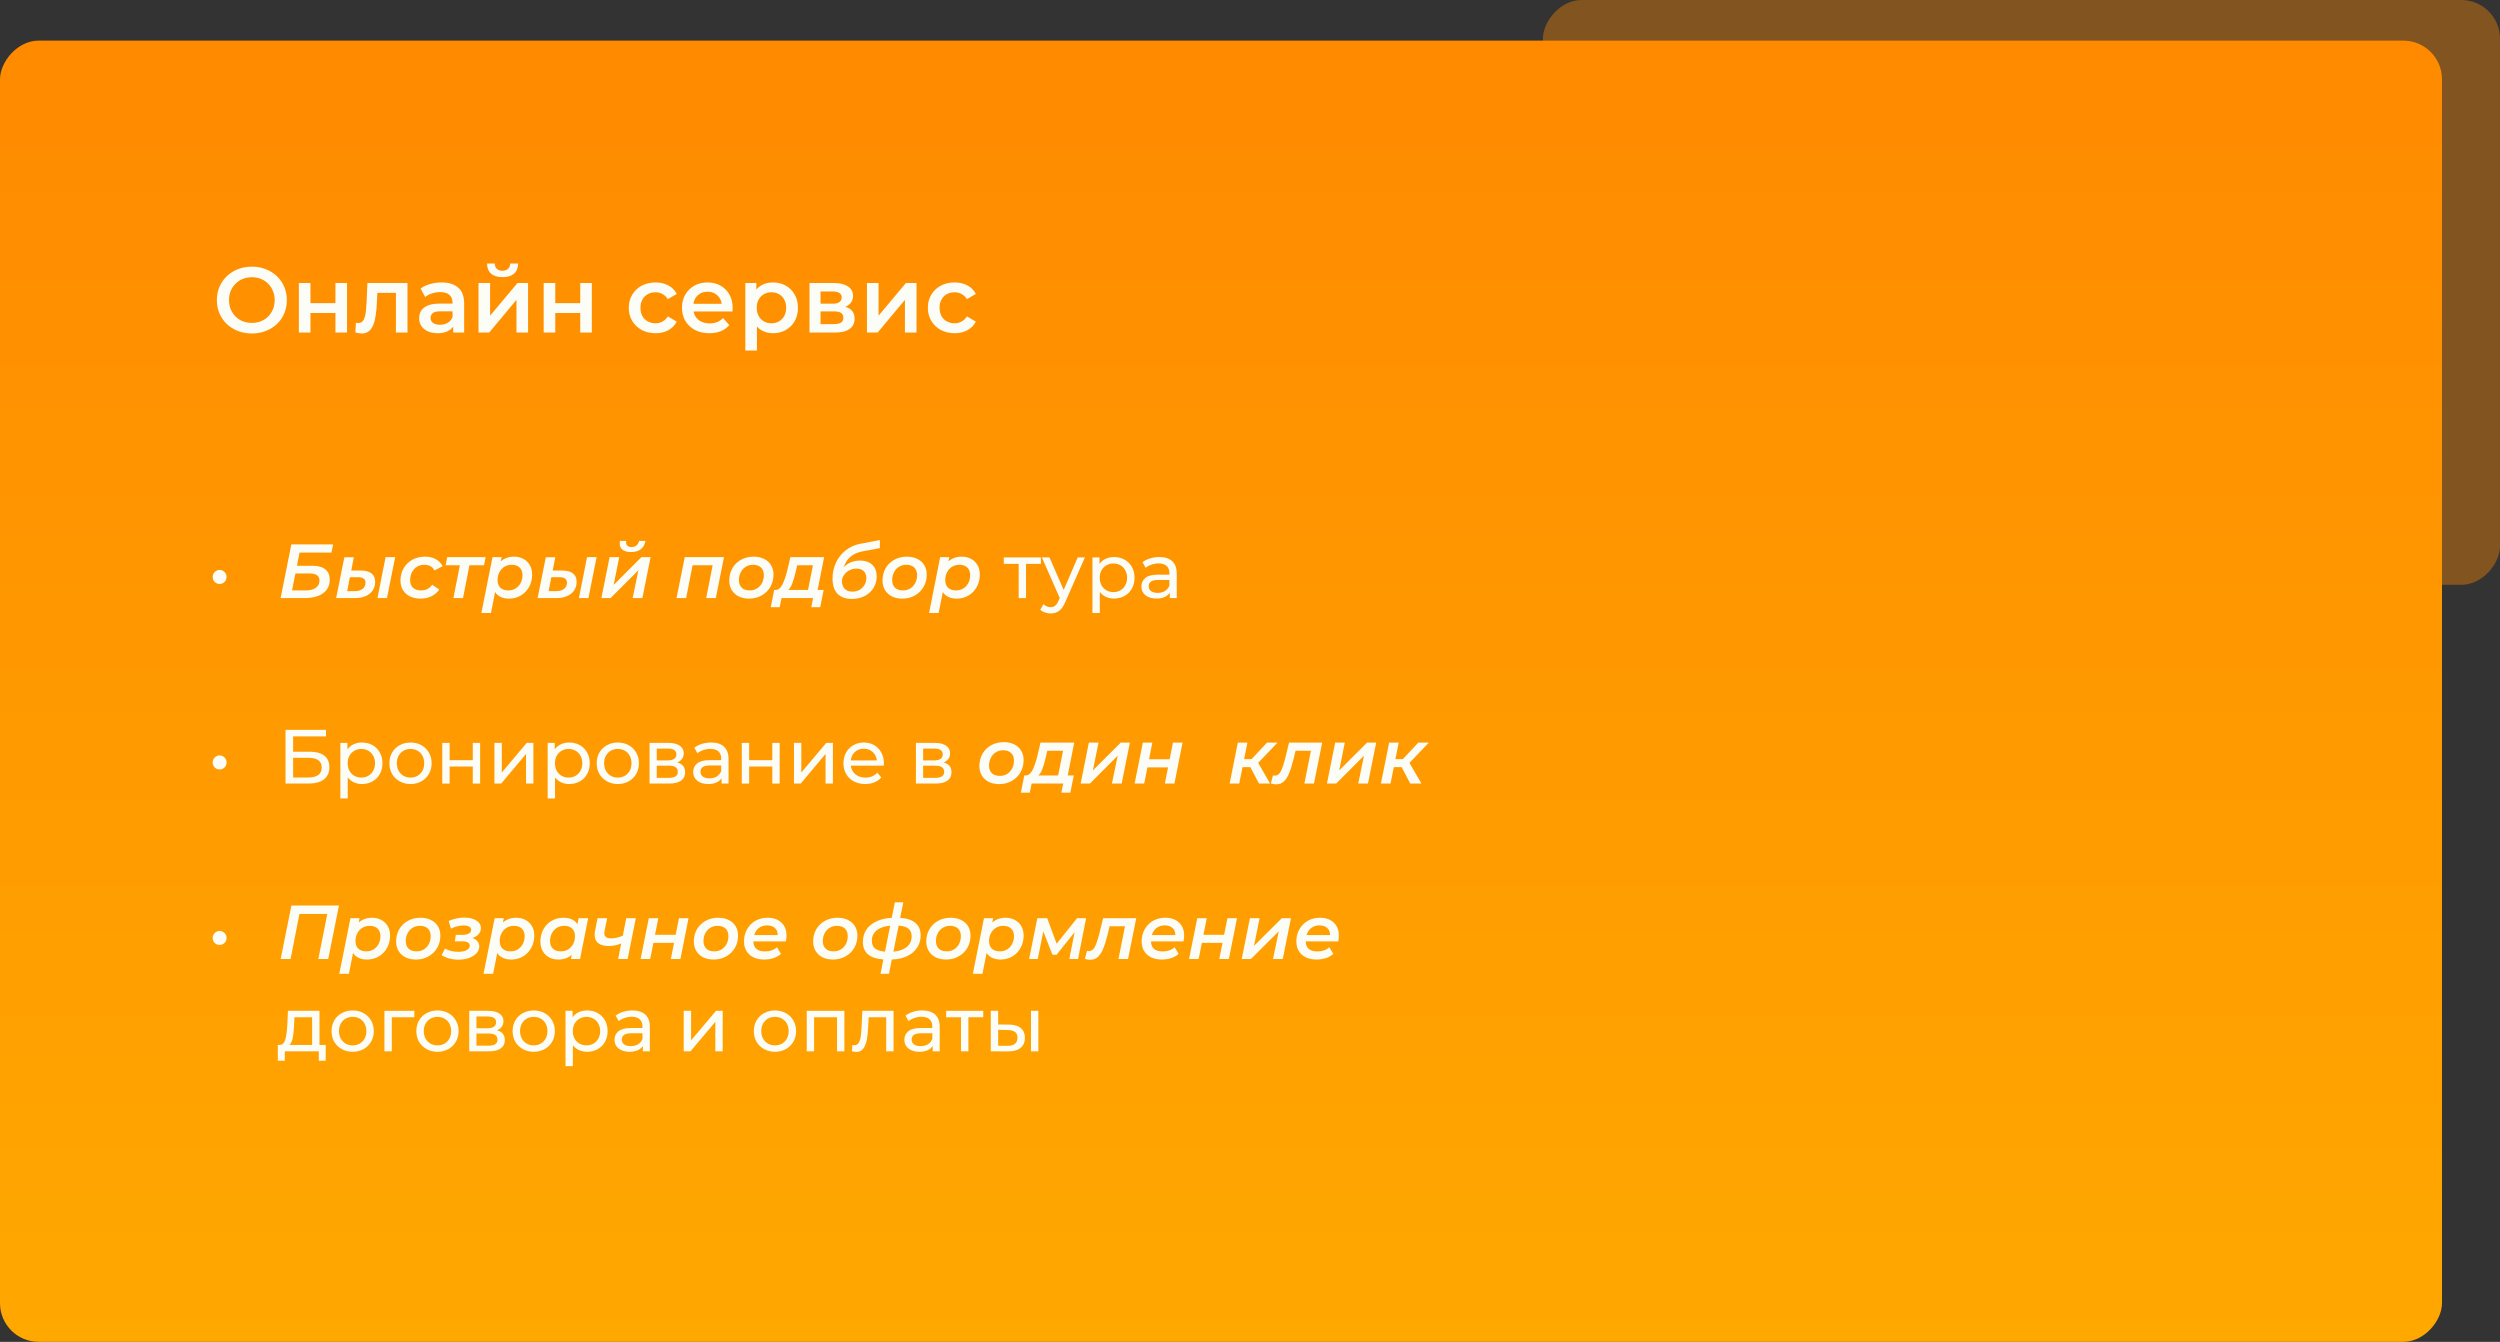 <?xml version="1.0" encoding="UTF-8"?> <svg xmlns="http://www.w3.org/2000/svg" width="1293" height="694" viewBox="0 0 1293 694" fill="none"><rect x="0" y="0" width="1293" height="694" fill="#333333" stroke="none"/> <rect width="495" height="302.47" rx="20" transform="matrix(-1 0 0 1 1293 0)" fill="#FF8A00" fill-opacity="0.38"></rect> <rect width="1263" height="672.995" rx="20" transform="matrix(-1 0 0 1 1263 21.005)" fill="url(#paint0_linear_299_55)"></rect> <path d="M130.304 172.48C127.68 172.48 125.264 172.048 123.056 171.184C120.848 170.32 118.928 169.12 117.296 167.584C115.664 166.016 114.4 164.192 113.504 162.112C112.608 160 112.16 157.696 112.16 155.2C112.16 152.704 112.608 150.416 113.504 148.336C114.4 146.224 115.664 144.4 117.296 142.864C118.928 141.296 120.848 140.08 123.056 139.216C125.264 138.352 127.664 137.92 130.256 137.92C132.88 137.92 135.28 138.352 137.456 139.216C139.664 140.08 141.584 141.296 143.216 142.864C144.848 144.4 146.112 146.224 147.008 148.336C147.904 150.416 148.352 152.704 148.352 155.2C148.352 157.696 147.904 160 147.008 162.112C146.112 164.224 144.848 166.048 143.216 167.584C141.584 169.12 139.664 170.32 137.456 171.184C135.28 172.048 132.896 172.48 130.304 172.48ZM130.256 167.008C131.952 167.008 133.52 166.72 134.96 166.144C136.4 165.568 137.648 164.752 138.704 163.696C139.76 162.608 140.576 161.36 141.152 159.952C141.76 158.512 142.064 156.928 142.064 155.2C142.064 153.472 141.76 151.904 141.152 150.496C140.576 149.056 139.76 147.808 138.704 146.752C137.648 145.664 136.4 144.832 134.96 144.256C133.52 143.68 131.952 143.392 130.256 143.392C128.56 143.392 126.992 143.68 125.552 144.256C124.144 144.832 122.896 145.664 121.808 146.752C120.752 147.808 119.92 149.056 119.312 150.496C118.736 151.904 118.448 153.472 118.448 155.2C118.448 156.896 118.736 158.464 119.312 159.904C119.92 161.344 120.752 162.608 121.808 163.696C122.864 164.752 124.112 165.568 125.552 166.144C126.992 166.72 128.56 167.008 130.256 167.008ZM154.579 172V146.368H160.579V156.784H173.491V146.368H179.491V172H173.491V161.872H160.579V172H154.579ZM183.788 171.952L184.076 166.912C184.3 166.944 184.508 166.976 184.7 167.008C184.892 167.04 185.068 167.056 185.228 167.056C186.22 167.056 186.988 166.752 187.532 166.144C188.076 165.536 188.476 164.72 188.732 163.696C189.02 162.64 189.212 161.472 189.308 160.192C189.436 158.88 189.532 157.568 189.596 156.256L190.028 146.368H210.764V172H204.764V149.824L206.156 151.456H193.964L195.26 149.776L194.924 156.544C194.828 158.816 194.636 160.928 194.348 162.88C194.092 164.8 193.676 166.48 193.1 167.92C192.556 169.36 191.788 170.48 190.796 171.28C189.836 172.08 188.604 172.48 187.1 172.48C186.62 172.48 186.092 172.432 185.516 172.336C184.972 172.24 184.396 172.112 183.788 171.952ZM234.397 172V166.816L234.061 165.712V156.64C234.061 154.88 233.533 153.52 232.477 152.56C231.421 151.568 229.821 151.072 227.677 151.072C226.237 151.072 224.813 151.296 223.405 151.744C222.029 152.192 220.861 152.816 219.901 153.616L217.549 149.248C218.925 148.192 220.557 147.408 222.445 146.896C224.365 146.352 226.349 146.08 228.397 146.08C232.109 146.08 234.973 146.976 236.989 148.768C239.037 150.528 240.061 153.264 240.061 156.976V172H234.397ZM226.333 172.336C224.413 172.336 222.733 172.016 221.293 171.376C219.853 170.704 218.733 169.792 217.933 168.64C217.165 167.456 216.781 166.128 216.781 164.656C216.781 163.216 217.117 161.92 217.789 160.768C218.493 159.616 219.629 158.704 221.197 158.032C222.765 157.36 224.845 157.024 227.437 157.024H234.877V161.008H227.869C225.821 161.008 224.445 161.344 223.741 162.016C223.037 162.656 222.685 163.456 222.685 164.416C222.685 165.504 223.117 166.368 223.981 167.008C224.845 167.648 226.045 167.968 227.581 167.968C229.053 167.968 230.365 167.632 231.517 166.96C232.701 166.288 233.549 165.296 234.061 163.984L235.069 167.584C234.493 169.088 233.453 170.256 231.949 171.088C230.477 171.92 228.605 172.336 226.333 172.336ZM247.485 172V146.368H253.485V163.264L267.645 146.368H273.117V172H267.117V155.104L253.005 172H247.485ZM259.917 143.344C257.357 143.344 255.389 142.752 254.013 141.568C252.637 140.352 251.933 138.592 251.901 136.288H255.885C255.917 137.44 256.269 138.352 256.941 139.024C257.645 139.696 258.621 140.032 259.869 140.032C261.085 140.032 262.045 139.696 262.749 139.024C263.485 138.352 263.869 137.44 263.901 136.288H267.981C267.949 138.592 267.229 140.352 265.821 141.568C264.445 142.752 262.477 143.344 259.917 143.344ZM281.188 172V146.368H287.188V156.784H300.1V146.368H306.1V172H300.1V161.872H287.188V172H281.188ZM339.071 172.336C336.383 172.336 333.983 171.776 331.871 170.656C329.791 169.504 328.159 167.936 326.975 165.952C325.791 163.968 325.199 161.712 325.199 159.184C325.199 156.624 325.791 154.368 326.975 152.416C328.159 150.432 329.791 148.88 331.871 147.76C333.983 146.64 336.383 146.08 339.071 146.08C341.567 146.08 343.759 146.592 345.647 147.616C347.567 148.608 349.023 150.08 350.015 152.032L345.407 154.72C344.639 153.504 343.695 152.608 342.575 152.032C341.487 151.456 340.303 151.168 339.023 151.168C337.551 151.168 336.223 151.488 335.039 152.128C333.855 152.768 332.927 153.696 332.255 154.912C331.583 156.096 331.247 157.52 331.247 159.184C331.247 160.848 331.583 162.288 332.255 163.504C332.927 164.688 333.855 165.6 335.039 166.24C336.223 166.88 337.551 167.2 339.023 167.2C340.303 167.2 341.487 166.912 342.575 166.336C343.695 165.76 344.639 164.864 345.407 163.648L350.015 166.336C349.023 168.256 347.567 169.744 345.647 170.8C343.759 171.824 341.567 172.336 339.071 172.336ZM366.875 172.336C364.027 172.336 361.531 171.776 359.387 170.656C357.275 169.504 355.627 167.936 354.443 165.952C353.291 163.968 352.715 161.712 352.715 159.184C352.715 156.624 353.275 154.368 354.395 152.416C355.547 150.432 357.115 148.88 359.099 147.76C361.115 146.64 363.403 146.08 365.963 146.08C368.459 146.08 370.683 146.624 372.635 147.712C374.587 148.8 376.123 150.336 377.243 152.32C378.363 154.304 378.923 156.64 378.923 159.328C378.923 159.584 378.907 159.872 378.875 160.192C378.875 160.512 378.859 160.816 378.827 161.104H357.467V157.12H375.659L373.307 158.368C373.339 156.896 373.035 155.6 372.395 154.48C371.755 153.36 370.875 152.48 369.755 151.84C368.667 151.2 367.403 150.88 365.963 150.88C364.491 150.88 363.195 151.2 362.075 151.84C360.987 152.48 360.123 153.376 359.483 154.528C358.875 155.648 358.571 156.976 358.571 158.512V159.472C358.571 161.008 358.923 162.368 359.627 163.552C360.331 164.736 361.323 165.648 362.603 166.288C363.883 166.928 365.355 167.248 367.019 167.248C368.459 167.248 369.755 167.024 370.907 166.576C372.059 166.128 373.083 165.424 373.979 164.464L377.195 168.16C376.043 169.504 374.587 170.544 372.827 171.28C371.099 171.984 369.115 172.336 366.875 172.336ZM399.693 172.336C397.613 172.336 395.709 171.856 393.981 170.896C392.285 169.936 390.925 168.496 389.901 166.576C388.909 164.624 388.413 162.16 388.413 159.184C388.413 156.176 388.893 153.712 389.853 151.792C390.845 149.872 392.189 148.448 393.885 147.52C395.581 146.56 397.517 146.08 399.693 146.08C402.221 146.08 404.445 146.624 406.365 147.712C408.317 148.8 409.853 150.32 410.973 152.272C412.125 154.224 412.701 156.528 412.701 159.184C412.701 161.84 412.125 164.16 410.973 166.144C409.853 168.096 408.317 169.616 406.365 170.704C404.445 171.792 402.221 172.336 399.693 172.336ZM385.485 181.312V146.368H391.197V152.416L391.005 159.232L391.485 166.048V181.312H385.485ZM399.021 167.2C400.461 167.2 401.741 166.88 402.861 166.24C404.013 165.6 404.925 164.672 405.597 163.456C406.269 162.24 406.605 160.816 406.605 159.184C406.605 157.52 406.269 156.096 405.597 154.912C404.925 153.696 404.013 152.768 402.861 152.128C401.741 151.488 400.461 151.168 399.021 151.168C397.581 151.168 396.285 151.488 395.133 152.128C393.981 152.768 393.069 153.696 392.397 154.912C391.725 156.096 391.389 157.52 391.389 159.184C391.389 160.816 391.725 162.24 392.397 163.456C393.069 164.672 393.981 165.6 395.133 166.24C396.285 166.88 397.581 167.2 399.021 167.2ZM418.673 172V146.368H431.201C434.305 146.368 436.737 146.944 438.497 148.096C440.289 149.248 441.185 150.88 441.185 152.992C441.185 155.072 440.353 156.704 438.689 157.888C437.025 159.04 434.817 159.616 432.065 159.616L432.785 158.128C435.889 158.128 438.193 158.704 439.697 159.856C441.233 160.976 442.001 162.624 442.001 164.8C442.001 167.072 441.153 168.848 439.457 170.128C437.761 171.376 435.185 172 431.729 172H418.673ZM424.385 167.632H431.249C432.881 167.632 434.113 167.376 434.945 166.864C435.777 166.32 436.193 165.504 436.193 164.416C436.193 163.264 435.809 162.416 435.041 161.872C434.273 161.328 433.073 161.056 431.441 161.056H424.385V167.632ZM424.385 157.072H430.673C432.209 157.072 433.361 156.8 434.129 156.256C434.929 155.68 435.329 154.88 435.329 153.856C435.329 152.8 434.929 152.016 434.129 151.504C433.361 150.992 432.209 150.736 430.673 150.736H424.385V157.072ZM448.391 172V146.368H454.391V163.264L468.551 146.368H474.023V172H468.023V155.104L453.911 172H448.391ZM493.759 172.336C491.071 172.336 488.671 171.776 486.559 170.656C484.479 169.504 482.847 167.936 481.663 165.952C480.479 163.968 479.887 161.712 479.887 159.184C479.887 156.624 480.479 154.368 481.663 152.416C482.847 150.432 484.479 148.88 486.559 147.76C488.671 146.64 491.071 146.08 493.759 146.08C496.255 146.08 498.447 146.592 500.335 147.616C502.255 148.608 503.711 150.08 504.703 152.032L500.095 154.72C499.327 153.504 498.383 152.608 497.263 152.032C496.175 151.456 494.991 151.168 493.711 151.168C492.239 151.168 490.911 151.488 489.727 152.128C488.543 152.768 487.615 153.696 486.943 154.912C486.271 156.096 485.935 157.52 485.935 159.184C485.935 160.848 486.271 162.288 486.943 163.504C487.615 164.688 488.543 165.6 489.727 166.24C490.911 166.88 492.239 167.2 493.711 167.2C494.991 167.2 496.175 166.912 497.263 166.336C498.383 165.76 499.327 164.864 500.095 163.648L504.703 166.336C503.711 168.256 502.255 169.744 500.335 170.8C498.447 171.824 496.255 172.336 493.759 172.336Z" fill="#FCFDF7"></path> <path d="M113.608 302.03C112.604 302.03 111.745 301.686 111.031 300.997C110.344 300.309 110 299.436 110 298.378C110 297.372 110.357 296.525 111.071 295.837C111.784 295.123 112.63 294.765 113.608 294.765C114.586 294.765 115.419 295.123 116.106 295.837C116.82 296.525 117.176 297.372 117.176 298.378C117.176 299.436 116.82 300.309 116.106 300.997C115.419 301.686 114.586 302.03 113.608 302.03Z" fill="#FCFDF7"></path> <path d="M150.688 281.547H172.297L171.424 285.795H154.931L153.583 292.622H161.79C164.645 292.622 166.812 293.244 168.292 294.488C169.799 295.705 170.552 297.491 170.552 299.846C170.552 301.805 170.037 303.498 169.006 304.927C167.975 306.356 166.482 307.454 164.526 308.222C162.596 308.963 160.296 309.333 157.627 309.333H145.138L150.688 281.547ZM158.182 305.364C160.376 305.364 162.094 304.914 163.336 304.014C164.605 303.115 165.239 301.858 165.239 300.243C165.239 299 164.803 298.087 163.931 297.504C163.085 296.896 161.75 296.591 159.926 296.591H152.79L151.045 305.364H158.182Z" fill="#FCFDF7"></path> <path d="M199.427 288.137H204.384L200.141 309.333H195.225L199.427 288.137ZM186.661 295.083C189.092 295.083 190.929 295.586 192.172 296.591C193.414 297.571 194.035 299.039 194.035 300.997C194.035 302.665 193.599 304.133 192.727 305.404C191.881 306.647 190.678 307.613 189.119 308.301C187.559 308.989 185.749 309.333 183.687 309.333H173.854L178.097 288.216H183.013L181.665 295.083H186.661ZM183.687 305.721C185.299 305.721 186.595 305.324 187.573 304.53C188.551 303.736 189.04 302.691 189.04 301.394C189.04 299.489 187.758 298.536 185.194 298.536H180.951L179.564 305.721H183.687Z" fill="#FCFDF7"></path> <path d="M217.508 309.611C215.42 309.611 213.583 309.227 211.997 308.46C210.438 307.666 209.235 306.568 208.389 305.165C207.543 303.763 207.121 302.135 207.121 300.283C207.121 297.928 207.662 295.811 208.746 293.932C209.83 292.053 211.323 290.584 213.226 289.526C215.156 288.441 217.35 287.898 219.808 287.898C221.949 287.898 223.786 288.322 225.319 289.169C226.879 289.989 228.081 291.219 228.927 292.86L224.685 295.043C223.707 293.085 221.949 292.106 219.412 292.106C218.011 292.106 216.755 292.45 215.645 293.138C214.561 293.8 213.702 294.739 213.068 295.956C212.433 297.147 212.116 298.51 212.116 300.045C212.116 301.712 212.605 303.022 213.583 303.975C214.561 304.901 215.949 305.364 217.746 305.364C218.962 305.364 220.059 305.126 221.037 304.649C222.015 304.147 222.848 303.406 223.535 302.426L227.183 304.888C226.205 306.369 224.857 307.534 223.139 308.381C221.42 309.201 219.544 309.611 217.508 309.611Z" fill="#FCFDF7"></path> <path d="M250.333 292.344H242.8L239.469 309.333H234.513L237.844 292.344H230.469L231.302 288.137H251.166L250.333 292.344Z" fill="#FCFDF7"></path> <path d="M265.902 287.898C267.646 287.898 269.219 288.269 270.62 289.01C272.047 289.751 273.171 290.822 273.99 292.225C274.81 293.628 275.219 295.281 275.219 297.187C275.219 299.542 274.691 301.672 273.633 303.578C272.602 305.456 271.175 306.938 269.351 308.023C267.554 309.082 265.545 309.611 263.325 309.611C261.659 309.611 260.206 309.32 258.963 308.738C257.721 308.156 256.756 307.309 256.069 306.197L253.928 317.034H248.972L254.721 288.137H259.439L259.003 290.359C260.853 288.719 263.153 287.898 265.902 287.898ZM262.928 305.364C264.329 305.364 265.571 305.033 266.655 304.372C267.765 303.683 268.638 302.744 269.272 301.553C269.906 300.336 270.224 298.96 270.224 297.425C270.224 295.758 269.735 294.461 268.757 293.535C267.779 292.582 266.404 292.106 264.633 292.106C263.232 292.106 261.977 292.45 260.867 293.138C259.783 293.8 258.924 294.739 258.289 295.956C257.655 297.147 257.338 298.51 257.338 300.045C257.338 301.712 257.827 303.022 258.805 303.975C259.783 304.901 261.157 305.364 262.928 305.364Z" fill="#FCFDF7"></path> <path d="M303.621 288.137H308.577L304.335 309.333H299.418L303.621 288.137ZM290.854 295.083C293.286 295.083 295.123 295.586 296.365 296.591C297.608 297.571 298.229 299.039 298.229 300.997C298.229 302.665 297.793 304.133 296.92 305.404C296.074 306.647 294.872 307.613 293.312 308.301C291.753 308.989 289.942 309.333 287.88 309.333H278.048L282.29 288.216H287.206L285.858 295.083H290.854ZM287.88 305.721C289.493 305.721 290.788 305.324 291.766 304.53C292.744 303.736 293.233 302.691 293.233 301.394C293.233 299.489 291.951 298.536 289.387 298.536H285.145L283.757 305.721H287.88Z" fill="#FCFDF7"></path> <path d="M315.279 288.137H320.275L317.38 302.506L331.773 288.137H336.491L332.248 309.333H327.213L330.187 294.924L315.794 309.333H311.036L315.279 288.137ZM326.38 285.517C324.477 285.517 323.023 285.133 322.019 284.366C321.015 283.598 320.512 282.513 320.512 281.111C320.512 280.687 320.552 280.237 320.631 279.761H323.883C323.83 280.131 323.803 280.37 323.803 280.475C323.803 281.269 324.054 281.878 324.557 282.301C325.059 282.725 325.759 282.937 326.658 282.937C327.662 282.937 328.495 282.672 329.156 282.143C329.843 281.587 330.306 280.793 330.543 279.761H333.834C333.491 281.666 332.684 283.109 331.416 284.088C330.147 285.04 328.469 285.517 326.38 285.517Z" fill="#FCFDF7"></path> <path d="M374.453 288.137L370.211 309.333H365.254L368.585 292.344H358.197L354.867 309.333H349.911L354.153 288.137H374.453Z" fill="#FCFDF7"></path> <path d="M387.444 309.611C385.383 309.611 383.572 309.227 382.012 308.46C380.479 307.666 379.29 306.568 378.444 305.165C377.598 303.763 377.175 302.135 377.175 300.283C377.175 297.928 377.704 295.811 378.761 293.932C379.845 292.053 381.338 290.584 383.242 289.526C385.171 288.441 387.339 287.898 389.744 287.898C391.806 287.898 393.616 288.282 395.176 289.049C396.735 289.817 397.938 290.902 398.784 292.304C399.63 293.707 400.053 295.334 400.053 297.187C400.053 299.542 399.511 301.659 398.427 303.538C397.343 305.417 395.837 306.899 393.907 307.984C392.004 309.069 389.85 309.611 387.444 309.611ZM387.762 305.364C389.162 305.364 390.405 305.033 391.488 304.372C392.599 303.683 393.471 302.744 394.105 301.553C394.74 300.336 395.057 298.96 395.057 297.425C395.057 295.758 394.568 294.461 393.59 293.535C392.612 292.582 391.237 292.106 389.466 292.106C388.065 292.106 386.81 292.45 385.7 293.138C384.616 293.8 383.757 294.739 383.123 295.956C382.488 297.147 382.171 298.51 382.171 300.045C382.171 301.712 382.66 303.022 383.638 303.975C384.616 304.901 385.991 305.364 387.762 305.364Z" fill="#FCFDF7"></path> <path d="M422.869 305.126H426.001L424.217 314.057H419.578L420.529 309.333H404.194L403.243 314.057H398.643L400.388 305.126H401.221C402.569 305.073 403.705 304.16 404.63 302.387C405.556 300.587 406.388 298.192 407.128 295.202L408.793 288.137H426.239L422.869 305.126ZM411.49 295.917C410.882 298.404 410.3 300.376 409.745 301.831C409.216 303.287 408.516 304.385 407.644 305.126H417.913L420.45 292.344H412.322L411.49 295.917Z" fill="#FCFDF7"></path> <path d="M445.931 285.199C441.067 286.152 437.882 288.851 436.376 293.297C438.702 291.047 441.503 289.923 444.781 289.923C447.477 289.923 449.592 290.65 451.125 292.106C452.658 293.561 453.424 295.573 453.424 298.139C453.424 300.362 452.869 302.36 451.759 304.133C450.675 305.88 449.156 307.256 447.2 308.262C445.244 309.267 443.036 309.77 440.578 309.77C437.38 309.77 434.909 308.883 433.164 307.11C431.446 305.311 430.587 302.678 430.587 299.211C430.587 296.3 431.168 293.575 432.331 291.034C433.521 288.494 435.186 286.377 437.327 284.683C439.495 282.963 441.992 281.825 444.821 281.269L455.09 279.285L455.05 283.492L445.931 285.199ZM442.918 294.091C441.622 294.091 440.393 294.395 439.23 295.004C438.094 295.612 437.182 296.419 436.494 297.425C435.807 298.404 435.464 299.436 435.464 300.521C435.464 302.241 435.939 303.591 436.891 304.57C437.843 305.523 439.138 305.999 440.776 305.999C442.151 305.999 443.393 305.695 444.503 305.086C445.614 304.451 446.486 303.604 447.12 302.546C447.755 301.461 448.072 300.27 448.072 298.973C448.072 297.412 447.609 296.208 446.684 295.361C445.785 294.514 444.53 294.091 442.918 294.091Z" fill="#FCFDF7"></path> <path d="M466.703 309.611C464.641 309.611 462.83 309.227 461.271 308.46C459.738 307.666 458.548 306.568 457.702 305.165C456.857 303.763 456.434 302.135 456.434 300.283C456.434 297.928 456.962 295.811 458.02 293.932C459.103 292.053 460.597 290.584 462.5 289.526C464.429 288.441 466.597 287.898 469.002 287.898C471.064 287.898 472.875 288.282 474.434 289.049C475.994 289.817 477.196 290.902 478.042 292.304C478.888 293.707 479.311 295.334 479.311 297.187C479.311 299.542 478.769 301.659 477.685 303.538C476.601 305.417 475.095 306.899 473.165 307.984C471.262 309.069 469.108 309.611 466.703 309.611ZM467.02 305.364C468.421 305.364 469.663 305.033 470.747 304.372C471.857 303.683 472.729 302.744 473.364 301.553C473.998 300.336 474.315 298.96 474.315 297.425C474.315 295.758 473.826 294.461 472.848 293.535C471.87 292.582 470.496 292.106 468.725 292.106C467.324 292.106 466.068 292.45 464.958 293.138C463.874 293.8 463.015 294.739 462.381 295.956C461.747 297.147 461.429 298.51 461.429 300.045C461.429 301.712 461.918 303.022 462.896 303.975C463.874 304.901 465.249 305.364 467.02 305.364Z" fill="#FCFDF7"></path> <path d="M497.443 287.898C499.187 287.898 500.76 288.269 502.161 289.01C503.588 289.751 504.712 290.822 505.531 292.225C506.351 293.628 506.76 295.281 506.76 297.187C506.76 299.542 506.232 301.672 505.174 303.578C504.143 305.456 502.716 306.938 500.892 308.023C499.095 309.082 497.086 309.611 494.866 309.611C493.2 309.611 491.747 309.32 490.504 308.738C489.262 308.156 488.297 307.309 487.61 306.197L485.469 317.034H480.513L486.262 288.137H490.98L490.544 290.359C492.394 288.719 494.694 287.898 497.443 287.898ZM494.469 305.364C495.87 305.364 497.112 305.033 498.196 304.372C499.306 303.683 500.179 302.744 500.813 301.553C501.447 300.336 501.765 298.96 501.765 297.425C501.765 295.758 501.276 294.461 500.298 293.535C499.32 292.582 497.945 292.106 496.174 292.106C494.773 292.106 493.518 292.45 492.407 293.138C491.324 293.8 490.465 294.739 489.83 295.956C489.196 297.147 488.879 298.51 488.879 300.045C488.879 301.712 489.368 303.022 490.346 303.975C491.324 304.901 492.698 305.364 494.469 305.364Z" fill="#FCFDF7"></path> <path d="M538.356 291.63H530.664V309.333H526.858V291.63H519.166V288.295H538.356V291.63Z" fill="#FCFDF7"></path> <path d="M561.118 288.295L550.928 311.437C550.029 313.581 548.972 315.089 547.756 315.962C546.567 316.836 545.126 317.272 543.435 317.272C542.404 317.272 541.399 317.1 540.421 316.756C539.47 316.439 538.677 315.962 538.042 315.327L539.668 312.469C540.752 313.501 542.007 314.017 543.435 314.017C544.36 314.017 545.126 313.766 545.734 313.263C546.368 312.787 546.937 311.953 547.439 310.762L548.113 309.294L538.835 288.295H542.8L550.135 305.126L557.391 288.295H561.118Z" fill="#FCFDF7"></path> <path d="M576.156 288.097C578.191 288.097 580.015 288.547 581.627 289.446C583.24 290.346 584.495 291.603 585.394 293.217C586.319 294.832 586.782 296.697 586.782 298.814C586.782 300.931 586.319 302.81 585.394 304.451C584.495 306.065 583.24 307.322 581.627 308.222C580.015 309.122 578.191 309.571 576.156 309.571C574.649 309.571 573.262 309.28 571.993 308.698C570.751 308.116 569.693 307.269 568.821 306.158V317.034H565.015V288.295H568.662V291.63C569.508 290.465 570.579 289.592 571.874 289.01C573.169 288.401 574.596 288.097 576.156 288.097ZM575.839 306.237C577.187 306.237 578.389 305.933 579.447 305.324C580.53 304.689 581.376 303.816 581.984 302.704C582.619 301.566 582.936 300.27 582.936 298.814C582.936 297.359 582.619 296.075 581.984 294.964C581.376 293.826 580.53 292.953 579.447 292.344C578.389 291.735 577.187 291.431 575.839 291.431C574.517 291.431 573.314 291.749 572.231 292.384C571.173 292.992 570.328 293.853 569.693 294.964C569.085 296.075 568.781 297.359 568.781 298.814C568.781 300.27 569.085 301.566 569.693 302.704C570.301 303.816 571.147 304.689 572.231 305.324C573.314 305.933 574.517 306.237 575.839 306.237Z" fill="#FCFDF7"></path> <path d="M599.612 288.097C602.519 288.097 604.74 288.811 606.273 290.24C607.832 291.669 608.612 293.8 608.612 296.631V309.333H605.004V306.555C604.37 307.534 603.458 308.288 602.268 308.817C601.105 309.32 599.717 309.571 598.105 309.571C595.753 309.571 593.863 309.003 592.435 307.865C591.034 306.727 590.334 305.232 590.334 303.379C590.334 301.527 591.008 300.045 592.356 298.933C593.704 297.795 595.845 297.227 598.779 297.227H604.806V296.472C604.806 294.832 604.33 293.575 603.378 292.701C602.427 291.828 601.026 291.391 599.176 291.391C597.933 291.391 596.717 291.603 595.528 292.027C594.338 292.424 593.334 292.966 592.515 293.654L590.929 290.796C592.012 289.923 593.308 289.261 594.814 288.811C596.321 288.335 597.92 288.097 599.612 288.097ZM598.739 306.634C600.193 306.634 601.449 306.317 602.506 305.681C603.563 305.02 604.33 304.094 604.806 302.903V299.965H598.938C595.713 299.965 594.101 301.05 594.101 303.22C594.101 304.279 594.51 305.112 595.33 305.721C596.149 306.33 597.286 306.634 598.739 306.634Z" fill="#FCFDF7"></path> <path d="M113.608 397.958C112.604 397.958 111.745 397.614 111.031 396.926C110.344 396.238 110 395.364 110 394.306C110 393.3 110.357 392.453 111.071 391.765C111.784 391.051 112.63 390.694 113.608 390.694C114.586 390.694 115.419 391.051 116.106 391.765C116.82 392.453 117.176 393.3 117.176 394.306C117.176 395.364 116.82 396.238 116.106 396.926C115.419 397.614 114.586 397.958 113.608 397.958Z" fill="#FCFDF7"></path> <path d="M147.675 377.475H168.609V380.849H151.6V388.788H160.244C163.548 388.788 166.059 389.476 167.777 390.852C169.495 392.228 170.354 394.213 170.354 396.806C170.354 399.532 169.416 401.623 167.539 403.078C165.689 404.534 163.032 405.261 159.57 405.261H147.675V377.475ZM159.411 402.126C161.684 402.126 163.415 401.689 164.605 400.816C165.794 399.942 166.389 398.659 166.389 396.965C166.389 393.604 164.063 391.924 159.411 391.924H151.6V402.126H159.411Z" fill="#FCFDF7"></path> <path d="M187.183 384.025C189.218 384.025 191.042 384.475 192.654 385.374C194.266 386.274 195.522 387.531 196.421 389.145C197.346 390.76 197.808 392.625 197.808 394.742C197.808 396.859 197.346 398.738 196.421 400.379C195.522 401.993 194.266 403.25 192.654 404.15C191.042 405.05 189.218 405.5 187.183 405.5C185.676 405.5 184.288 405.208 183.02 404.626C181.777 404.044 180.72 403.197 179.848 402.086V412.962H176.041V384.223H179.689V387.558C180.535 386.393 181.605 385.52 182.901 384.938C184.196 384.329 185.623 384.025 187.183 384.025ZM186.865 402.165C188.213 402.165 189.416 401.861 190.473 401.252C191.557 400.617 192.403 399.744 193.011 398.632C193.645 397.495 193.962 396.198 193.962 394.742C193.962 393.287 193.645 392.003 193.011 390.892C192.403 389.754 191.557 388.881 190.473 388.272C189.416 387.664 188.213 387.359 186.865 387.359C185.544 387.359 184.341 387.677 183.257 388.312C182.2 388.921 181.354 389.781 180.72 390.892C180.112 392.003 179.808 393.287 179.808 394.742C179.808 396.198 180.112 397.495 180.72 398.632C181.328 399.744 182.174 400.617 183.257 401.252C184.341 401.861 185.544 402.165 186.865 402.165Z" fill="#FCFDF7"></path> <path d="M212.339 405.5C210.25 405.5 208.374 405.036 206.709 404.11C205.043 403.184 203.735 401.914 202.783 400.3C201.858 398.659 201.396 396.806 201.396 394.742C201.396 392.678 201.858 390.839 202.783 389.225C203.735 387.584 205.043 386.314 206.709 385.414C208.374 384.488 210.25 384.025 212.339 384.025C214.427 384.025 216.29 384.488 217.929 385.414C219.594 386.314 220.889 387.584 221.815 389.225C222.766 390.839 223.242 392.678 223.242 394.742C223.242 396.806 222.766 398.659 221.815 400.3C220.889 401.914 219.594 403.184 217.929 404.11C216.29 405.036 214.427 405.5 212.339 405.5ZM212.339 402.165C213.687 402.165 214.889 401.861 215.947 401.252C217.03 400.617 217.876 399.744 218.484 398.632C219.092 397.495 219.396 396.198 219.396 394.742C219.396 393.287 219.092 392.003 218.484 390.892C217.876 389.754 217.03 388.881 215.947 388.272C214.889 387.664 213.687 387.359 212.339 387.359C210.991 387.359 209.775 387.664 208.691 388.272C207.634 388.881 206.788 389.754 206.153 390.892C205.546 392.003 205.242 393.287 205.242 394.742C205.242 396.198 205.546 397.495 206.153 398.632C206.788 399.744 207.634 400.617 208.691 401.252C209.775 401.861 210.991 402.165 212.339 402.165Z" fill="#FCFDF7"></path> <path d="M228.738 384.223H232.544V393.155H244.518V384.223H248.325V405.261H244.518V396.449H232.544V405.261H228.738V384.223Z" fill="#FCFDF7"></path> <path d="M255.726 384.223H259.532V399.545L272.418 384.223H275.867V405.261H272.061V389.939L259.215 405.261H255.726V384.223Z" fill="#FCFDF7"></path> <path d="M294.396 384.025C296.431 384.025 298.255 384.475 299.868 385.374C301.48 386.274 302.736 387.531 303.634 389.145C304.559 390.76 305.022 392.625 305.022 394.742C305.022 396.859 304.559 398.738 303.634 400.379C302.736 401.993 301.48 403.25 299.868 404.15C298.255 405.05 296.431 405.5 294.396 405.5C292.889 405.5 291.502 405.208 290.233 404.626C288.991 404.044 287.933 403.197 287.061 402.086V412.962H283.255V384.223H286.903V387.558C287.748 386.393 288.819 385.52 290.114 384.938C291.409 384.329 292.837 384.025 294.396 384.025ZM294.079 402.165C295.427 402.165 296.63 401.861 297.687 401.252C298.771 400.617 299.617 399.744 300.224 398.632C300.859 397.495 301.176 396.198 301.176 394.742C301.176 393.287 300.859 392.003 300.224 390.892C299.617 389.754 298.771 388.881 297.687 388.272C296.63 387.664 295.427 387.359 294.079 387.359C292.757 387.359 291.555 387.677 290.471 388.312C289.414 388.921 288.568 389.781 287.933 390.892C287.325 392.003 287.022 393.287 287.022 394.742C287.022 396.198 287.325 397.495 287.933 398.632C288.541 399.744 289.387 400.617 290.471 401.252C291.555 401.861 292.757 402.165 294.079 402.165Z" fill="#FCFDF7"></path> <path d="M319.552 405.5C317.464 405.5 315.587 405.036 313.922 404.11C312.257 403.184 310.948 401.914 309.997 400.3C309.072 398.659 308.609 396.806 308.609 394.742C308.609 392.678 309.072 390.839 309.997 389.225C310.948 387.584 312.257 386.314 313.922 385.414C315.587 384.488 317.464 384.025 319.552 384.025C321.64 384.025 323.504 384.488 325.143 385.414C326.808 386.314 328.103 387.584 329.028 389.225C329.98 390.839 330.456 392.678 330.456 394.742C330.456 396.806 329.98 398.659 329.028 400.3C328.103 401.914 326.808 403.184 325.143 404.11C323.504 405.036 321.64 405.5 319.552 405.5ZM319.552 402.165C320.9 402.165 322.103 401.861 323.16 401.252C324.244 400.617 325.09 399.744 325.698 398.632C326.306 397.495 326.61 396.198 326.61 394.742C326.61 393.287 326.306 392.003 325.698 390.892C325.09 389.754 324.244 388.881 323.16 388.272C322.103 387.664 320.9 387.359 319.552 387.359C318.204 387.359 316.988 387.664 315.905 388.272C314.847 388.881 314.001 389.754 313.367 390.892C312.759 392.003 312.455 393.287 312.455 394.742C312.455 396.198 312.759 397.495 313.367 398.632C314.001 399.744 314.847 400.617 315.905 401.252C316.988 401.861 318.204 402.165 319.552 402.165Z" fill="#FCFDF7"></path> <path d="M350.265 394.345C352.987 395.033 354.349 396.74 354.349 399.466C354.349 401.318 353.648 402.747 352.247 403.753C350.873 404.759 348.811 405.261 346.062 405.261H335.952V384.223H345.705C348.19 384.223 350.133 384.7 351.534 385.652C352.935 386.579 353.635 387.902 353.635 389.622C353.635 390.733 353.331 391.699 352.723 392.519C352.142 393.313 351.322 393.922 350.265 394.345ZM339.679 393.274H345.388C346.842 393.274 347.939 393.009 348.679 392.48C349.445 391.951 349.829 391.183 349.829 390.178C349.829 388.166 348.349 387.161 345.388 387.161H339.679V393.274ZM345.785 402.324C347.371 402.324 348.56 402.073 349.353 401.57C350.146 401.067 350.542 400.286 350.542 399.228C350.542 398.143 350.172 397.336 349.432 396.806C348.719 396.277 347.582 396.013 346.022 396.013H339.679V402.324H345.785Z" fill="#FCFDF7"></path> <path d="M367.8 384.025C370.707 384.025 372.928 384.739 374.461 386.168C376.02 387.597 376.8 389.728 376.8 392.559V405.261H373.192V402.483C372.558 403.462 371.646 404.216 370.456 404.745C369.293 405.248 367.905 405.5 366.293 405.5C363.941 405.5 362.051 404.931 360.623 403.793C359.222 402.655 358.522 401.16 358.522 399.307C358.522 397.455 359.196 395.973 360.544 394.861C361.892 393.724 364.033 393.155 366.967 393.155H372.994V392.4C372.994 390.76 372.518 389.503 371.566 388.629C370.615 387.756 369.214 387.32 367.364 387.32C366.121 387.32 364.905 387.531 363.716 387.955C362.526 388.352 361.522 388.894 360.703 389.582L359.117 386.724C360.2 385.851 361.496 385.189 363.002 384.739C364.509 384.263 366.108 384.025 367.8 384.025ZM366.927 402.562C368.381 402.562 369.637 402.245 370.694 401.609C371.751 400.948 372.518 400.022 372.994 398.831V395.894H367.126C363.901 395.894 362.289 396.978 362.289 399.148C362.289 400.207 362.698 401.041 363.518 401.649C364.337 402.258 365.474 402.562 366.927 402.562Z" fill="#FCFDF7"></path> <path d="M383.654 384.223H387.46V393.155H399.434V384.223H403.24V405.261H399.434V396.449H387.46V405.261H383.654V384.223Z" fill="#FCFDF7"></path> <path d="M410.641 384.223H414.447V399.545L427.333 384.223H430.783V405.261H426.976V389.939L414.13 405.261H410.641V384.223Z" fill="#FCFDF7"></path> <path d="M457.162 394.861C457.162 395.153 457.136 395.536 457.083 396.013H440.034C440.272 397.865 441.078 399.36 442.453 400.498C443.853 401.609 445.585 402.165 447.647 402.165C450.158 402.165 452.18 401.318 453.713 399.625L455.814 402.086C454.863 403.197 453.673 404.044 452.246 404.626C450.845 405.208 449.272 405.5 447.528 405.5C445.307 405.5 443.338 405.05 441.62 404.15C439.902 403.224 438.567 401.94 437.615 400.3C436.69 398.659 436.228 396.806 436.228 394.742C436.228 392.705 436.677 390.866 437.576 389.225C438.501 387.584 439.756 386.314 441.342 385.414C442.955 384.488 444.765 384.025 446.774 384.025C448.783 384.025 450.567 384.488 452.127 385.414C453.713 386.314 454.942 387.584 455.814 389.225C456.713 390.866 457.162 392.744 457.162 394.861ZM446.774 387.24C444.95 387.24 443.417 387.796 442.175 388.907C440.959 390.019 440.245 391.474 440.034 393.274H453.515C453.303 391.501 452.576 390.058 451.334 388.947C450.118 387.809 448.598 387.24 446.774 387.24Z" fill="#FCFDF7"></path> <path d="M488.028 394.345C490.75 395.033 492.112 396.74 492.112 399.466C492.112 401.318 491.411 402.747 490.01 403.753C488.636 404.759 486.574 405.261 483.825 405.261H473.715V384.223H483.468C485.953 384.223 487.896 384.7 489.297 385.652C490.698 386.579 491.398 387.902 491.398 389.622C491.398 390.733 491.094 391.699 490.486 392.519C489.905 393.313 489.085 393.922 488.028 394.345ZM477.442 393.274H483.151C484.605 393.274 485.702 393.009 486.442 392.48C487.208 391.951 487.592 391.183 487.592 390.178C487.592 388.166 486.112 387.161 483.151 387.161H477.442V393.274ZM483.548 402.324C485.134 402.324 486.323 402.073 487.116 401.57C487.909 401.067 488.305 400.286 488.305 399.228C488.305 398.143 487.935 397.336 487.195 396.806C486.482 396.277 485.345 396.013 483.786 396.013H477.442V402.324H483.548Z" fill="#FCFDF7"></path> <path d="M516.805 405.539C514.744 405.539 512.933 405.156 511.373 404.388C509.84 403.594 508.651 402.496 507.805 401.093C506.959 399.691 506.536 398.063 506.536 396.211C506.536 393.856 507.065 391.739 508.122 389.86C509.206 387.981 510.699 386.512 512.603 385.454C514.532 384.369 516.7 383.826 519.105 383.826C521.167 383.826 522.977 384.21 524.537 384.978C526.096 385.745 527.299 386.83 528.145 388.232C528.991 389.635 529.413 391.262 529.413 393.115C529.413 395.47 528.872 397.587 527.788 399.466C526.704 401.345 525.198 402.827 523.268 403.912C521.365 404.997 519.211 405.539 516.805 405.539ZM517.122 401.292C518.523 401.292 519.766 400.961 520.849 400.3C521.96 399.612 522.832 398.672 523.466 397.481C524.101 396.264 524.418 394.888 524.418 393.353C524.418 391.686 523.929 390.389 522.951 389.463C521.973 388.51 520.598 388.034 518.827 388.034C517.426 388.034 516.171 388.378 515.061 389.066C513.977 389.728 513.118 390.667 512.484 391.884C511.849 393.075 511.532 394.438 511.532 395.973C511.532 397.64 512.021 398.95 512.999 399.903C513.977 400.829 515.351 401.292 517.122 401.292Z" fill="#FCFDF7"></path> <path d="M552.23 401.054H555.362L553.578 409.985H548.939L549.89 405.261H533.555L532.604 409.985H528.004L529.749 401.054H530.582C531.93 401.001 533.066 400.088 533.991 398.315C534.916 396.515 535.749 394.12 536.489 391.13L538.154 384.065H555.6L552.23 401.054ZM540.851 391.845C540.243 394.332 539.661 396.304 539.106 397.759C538.577 399.215 537.877 400.313 537.005 401.054H547.274L549.811 388.272H541.683L540.851 391.845Z" fill="#FCFDF7"></path> <path d="M563.159 384.065H568.155L565.261 398.434L579.653 384.065H584.371L580.129 405.261H575.094L578.067 390.852L563.675 405.261H558.917L563.159 384.065Z" fill="#FCFDF7"></path> <path d="M591.076 384.065H595.992L594.287 392.678H604.953L606.658 384.065H611.614L607.411 405.261H602.455L604.12 396.886H593.455L591.789 405.261H586.833L591.076 384.065Z" fill="#FCFDF7"></path> <path d="M650.717 394.544L656.903 405.261H651.154L646.673 396.767H642.629L640.924 405.261H635.968L640.211 384.065H645.167L643.462 392.639H647.268L655.317 384.065H660.748L650.717 394.544Z" fill="#FCFDF7"></path> <path d="M683.832 384.065L679.59 405.261H674.634L678.004 388.272H670.074L669.043 392.48C668.303 395.523 667.537 397.997 666.744 399.903C665.977 401.782 665.052 403.21 663.968 404.19C662.911 405.169 661.629 405.658 660.122 405.658C659.303 405.658 658.351 405.513 657.268 405.222L658.378 401.054C658.748 401.133 659.065 401.173 659.33 401.173C660.625 401.173 661.655 400.432 662.422 398.95C663.189 397.468 663.955 395.205 664.722 392.162L666.704 384.065H683.832Z" fill="#FCFDF7"></path> <path d="M690.546 384.065H695.541L692.647 398.434L707.039 384.065H711.757L707.515 405.261H702.48L705.453 390.852L691.061 405.261H686.303L690.546 384.065Z" fill="#FCFDF7"></path> <path d="M728.969 394.544L735.154 405.261H729.405L724.925 396.767H720.881L719.176 405.261H714.22L718.462 384.065H723.418L721.713 392.639H725.52L733.568 384.065H739L728.969 394.544Z" fill="#FCFDF7"></path> <path d="M113.61 488.723C112.605 488.723 111.746 488.381 111.032 487.696C110.344 487.011 110 486.142 110 485.088C110 484.087 110.357 483.244 111.071 482.559C111.785 481.847 112.632 481.492 113.61 481.492C114.589 481.492 115.422 481.847 116.11 482.559C116.824 483.244 117.181 484.087 117.181 485.088C117.181 486.142 116.824 487.011 116.11 487.696C115.422 488.381 114.589 488.723 113.61 488.723Z" fill="#FCFDF7"></path> <path d="M175.315 468.332L169.761 495.995H164.642L169.284 472.679H154.882L150.28 495.995H145.162L150.716 468.332H175.315Z" fill="#FCFDF7"></path> <path d="M192.431 474.655C194.176 474.655 195.75 475.024 197.152 475.761C198.58 476.499 199.704 477.566 200.524 478.962C201.344 480.359 201.754 482.005 201.754 483.902C201.754 486.247 201.225 488.368 200.167 490.265C199.136 492.135 197.707 493.611 195.882 494.691C194.084 495.745 192.073 496.272 189.852 496.272C188.185 496.272 186.73 495.982 185.487 495.402C184.244 494.823 183.279 493.98 182.591 492.873L180.449 503.662H175.489L181.242 474.892H185.963L185.527 477.105C187.379 475.471 189.68 474.655 192.431 474.655ZM189.455 492.043C190.857 492.043 192.1 491.714 193.184 491.055C194.295 490.37 195.168 489.435 195.803 488.249C196.438 487.037 196.755 485.667 196.755 484.139C196.755 482.479 196.266 481.189 195.287 480.266C194.309 479.318 192.933 478.844 191.161 478.844C189.759 478.844 188.503 479.186 187.392 479.871C186.307 480.53 185.448 481.465 184.813 482.677C184.178 483.863 183.861 485.219 183.861 486.748C183.861 488.407 184.35 489.711 185.329 490.66C186.307 491.582 187.683 492.043 189.455 492.043Z" fill="#FCFDF7"></path> <path d="M215.138 496.272C213.075 496.272 211.263 495.89 209.703 495.126C208.169 494.335 206.978 493.242 206.132 491.845C205.286 490.449 204.862 488.829 204.862 486.985C204.862 484.64 205.391 482.532 206.449 480.662C207.534 478.791 209.028 477.329 210.933 476.275C212.864 475.195 215.033 474.655 217.44 474.655C219.503 474.655 221.315 475.037 222.875 475.801C224.436 476.565 225.639 477.645 226.486 479.041C227.332 480.438 227.755 482.058 227.755 483.902C227.755 486.247 227.213 488.355 226.129 490.225C225.044 492.096 223.536 493.571 221.606 494.651C219.701 495.732 217.545 496.272 215.138 496.272ZM215.456 492.043C216.858 492.043 218.101 491.714 219.185 491.055C220.296 490.37 221.169 489.435 221.804 488.249C222.439 487.037 222.756 485.667 222.756 484.139C222.756 482.479 222.267 481.189 221.288 480.266C220.309 479.318 218.934 478.844 217.162 478.844C215.76 478.844 214.504 479.186 213.393 479.871C212.308 480.53 211.449 481.465 210.814 482.677C210.179 483.863 209.862 485.219 209.862 486.748C209.862 488.407 210.351 489.711 211.33 490.66C212.308 491.582 213.684 492.043 215.456 492.043Z" fill="#FCFDF7"></path> <path d="M244.32 485.127C245.458 485.522 246.33 486.102 246.939 486.866C247.574 487.604 247.891 488.486 247.891 489.514C247.891 490.805 247.415 491.977 246.463 493.031C245.51 494.059 244.201 494.875 242.535 495.481C240.868 496.061 239.004 496.351 236.94 496.351C233.793 496.351 230.949 495.573 228.41 494.019L230.196 490.581C231.042 491.134 232.06 491.556 233.251 491.845C234.467 492.135 235.75 492.28 237.099 492.28C238.871 492.28 240.286 491.99 241.344 491.411C242.429 490.831 242.971 490.067 242.971 489.119C242.971 488.381 242.654 487.828 242.019 487.459C241.384 487.064 240.485 486.866 239.321 486.866H235.234L235.75 483.507H239.162C240.564 483.507 241.662 483.283 242.455 482.835C243.275 482.361 243.685 481.729 243.685 480.938C243.685 480.201 243.341 479.634 242.654 479.239C241.993 478.844 241.014 478.646 239.718 478.646C238.686 478.646 237.655 478.778 236.623 479.041C235.618 479.305 234.481 479.713 233.211 480.266L232.06 476.315C234.785 475.155 237.483 474.576 240.154 474.576C242.72 474.576 244.783 475.076 246.344 476.077C247.931 477.079 248.724 478.422 248.724 480.108C248.724 481.241 248.327 482.256 247.534 483.151C246.74 484.047 245.669 484.706 244.32 485.127Z" fill="#FCFDF7"></path> <path d="M267.016 474.655C268.762 474.655 270.336 475.024 271.738 475.761C273.166 476.499 274.29 477.566 275.11 478.962C275.93 480.359 276.34 482.005 276.34 483.902C276.34 486.247 275.811 488.368 274.753 490.265C273.721 492.135 272.293 493.611 270.468 494.691C268.669 495.745 266.659 496.272 264.437 496.272C262.771 496.272 261.316 495.982 260.073 495.402C258.83 494.823 257.864 493.98 257.177 492.873L255.034 503.662H250.075L255.828 474.892H260.549L260.113 477.105C261.964 475.471 264.265 474.655 267.016 474.655ZM264.04 492.043C265.442 492.043 266.686 491.714 267.77 491.055C268.881 490.37 269.754 489.435 270.389 488.249C271.023 487.037 271.341 485.667 271.341 484.139C271.341 482.479 270.852 481.189 269.873 480.266C268.894 479.318 267.519 478.844 265.747 478.844C264.345 478.844 263.088 479.186 261.977 479.871C260.893 480.53 260.033 481.465 259.398 482.677C258.764 483.863 258.446 485.219 258.446 486.748C258.446 488.407 258.936 489.711 259.914 490.66C260.893 491.582 262.268 492.043 264.04 492.043Z" fill="#FCFDF7"></path> <path d="M304.206 474.892L300 495.995H295.279L295.715 493.821C293.863 495.455 291.562 496.272 288.811 496.272C287.066 496.272 285.479 495.903 284.05 495.165C282.648 494.427 281.538 493.36 280.718 491.964C279.898 490.541 279.488 488.882 279.488 486.985C279.488 484.64 280.003 482.532 281.035 480.662C282.093 478.765 283.521 477.289 285.32 476.235C287.145 475.182 289.182 474.655 291.43 474.655C294.816 474.655 297.223 475.774 298.651 478.014L299.246 474.892H304.206ZM290.081 492.043C291.483 492.043 292.726 491.714 293.811 491.055C294.922 490.37 295.794 489.435 296.429 488.249C297.064 487.037 297.381 485.667 297.381 484.139C297.381 482.479 296.892 481.189 295.913 480.266C294.935 479.318 293.559 478.844 291.787 478.844C290.385 478.844 289.129 479.186 288.018 479.871C286.933 480.53 286.074 481.465 285.439 482.677C284.804 483.863 284.487 485.219 284.487 486.748C284.487 488.407 284.976 489.711 285.955 490.66C286.933 491.582 288.309 492.043 290.081 492.043Z" fill="#FCFDF7"></path> <path d="M328.858 474.892L324.612 495.995H319.692L321.279 487.973C319.163 488.842 317.061 489.277 314.971 489.277C312.564 489.277 310.726 488.803 309.456 487.854C308.187 486.879 307.552 485.43 307.552 483.507C307.552 482.769 307.618 482.084 307.75 481.452L309.059 474.892H314.019L312.67 481.492C312.591 481.913 312.551 482.295 312.551 482.638C312.551 483.586 312.855 484.271 313.463 484.693C314.072 485.114 314.958 485.325 316.122 485.325C317.947 485.325 319.944 484.864 322.113 483.942L323.898 474.892H328.858Z" fill="#FCFDF7"></path> <path d="M335.567 474.892H340.487L338.781 483.467H349.454L351.16 474.892H356.119L351.914 495.995H346.954L348.621 487.656H337.948L336.282 495.995H331.322L335.567 474.892Z" fill="#FCFDF7"></path> <path d="M369.114 496.272C367.051 496.272 365.239 495.89 363.679 495.126C362.144 494.335 360.954 493.242 360.108 491.845C359.261 490.449 358.838 488.829 358.838 486.985C358.838 484.64 359.367 482.532 360.425 480.662C361.51 478.791 363.004 477.329 364.908 476.275C366.839 475.195 369.008 474.655 371.415 474.655C373.478 474.655 375.29 475.037 376.851 475.801C378.411 476.565 379.615 477.645 380.461 479.041C381.308 480.438 381.731 482.058 381.731 483.902C381.731 486.247 381.189 488.355 380.104 490.225C379.02 492.096 377.512 493.571 375.581 494.651C373.677 495.732 371.521 496.272 369.114 496.272ZM369.432 492.043C370.833 492.043 372.077 491.714 373.161 491.055C374.272 490.37 375.145 489.435 375.78 488.249C376.414 487.037 376.732 485.667 376.732 484.139C376.732 482.479 376.243 481.189 375.264 480.266C374.285 479.318 372.91 478.844 371.138 478.844C369.736 478.844 368.479 479.186 367.368 479.871C366.284 480.53 365.424 481.465 364.789 482.677C364.155 483.863 363.837 485.219 363.837 486.748C363.837 488.407 364.327 489.711 365.305 490.66C366.284 491.582 367.659 492.043 369.432 492.043Z" fill="#FCFDF7"></path> <path d="M406.779 483.902C406.779 484.93 406.673 485.931 406.462 486.906H389.639C389.718 490.357 391.755 492.083 395.749 492.083C396.966 492.083 398.103 491.898 399.161 491.529C400.219 491.134 401.119 490.594 401.859 489.909L403.922 493.347C402.838 494.322 401.529 495.06 399.994 495.56C398.487 496.035 396.9 496.272 395.233 496.272C393.117 496.272 391.266 495.89 389.679 495.126C388.118 494.362 386.915 493.281 386.068 491.885C385.222 490.462 384.799 488.829 384.799 486.985C384.799 484.64 385.314 482.532 386.346 480.662C387.404 478.765 388.859 477.289 390.71 476.235C392.588 475.182 394.691 474.655 397.019 474.655C399.981 474.655 402.349 475.485 404.121 477.144C405.893 478.778 406.779 481.03 406.779 483.902ZM396.781 478.607C395.114 478.607 393.686 479.055 392.496 479.95C391.332 480.846 390.525 482.071 390.076 483.626H402.216C402.243 482.045 401.753 480.82 400.748 479.95C399.77 479.055 398.447 478.607 396.781 478.607Z" fill="#FCFDF7"></path> <path d="M430.836 496.272C428.773 496.272 426.961 495.89 425.401 495.126C423.866 494.335 422.676 493.242 421.83 491.845C420.983 490.449 420.56 488.829 420.56 486.985C420.56 484.64 421.089 482.532 422.147 480.662C423.232 478.791 424.726 477.329 426.63 476.275C428.561 475.195 430.73 474.655 433.137 474.655C435.2 474.655 437.012 475.037 438.573 475.801C440.133 476.565 441.337 477.645 442.183 479.041C443.03 480.438 443.453 482.058 443.453 483.902C443.453 486.247 442.911 488.355 441.826 490.225C440.742 492.096 439.234 493.571 437.303 494.651C435.399 495.732 433.243 496.272 430.836 496.272ZM431.154 492.043C432.555 492.043 433.799 491.714 434.883 491.055C435.994 490.37 436.867 489.435 437.502 488.249C438.136 487.037 438.454 485.667 438.454 484.139C438.454 482.479 437.965 481.189 436.986 480.266C436.007 479.318 434.632 478.844 432.86 478.844C431.458 478.844 430.201 479.186 429.09 479.871C428.006 480.53 427.146 481.465 426.511 482.677C425.877 483.863 425.559 485.219 425.559 486.748C425.559 488.407 426.049 489.711 427.027 490.66C428.006 491.582 429.381 492.043 431.154 492.043Z" fill="#FCFDF7"></path> <path d="M476.158 483.784C476.158 486.181 475.55 488.302 474.333 490.146C473.117 491.99 471.384 493.453 469.136 494.533C466.888 495.587 464.256 496.166 461.24 496.272L459.772 503.662H455.408L456.876 496.232C453.385 495.995 450.74 495.126 448.941 493.624C447.169 492.096 446.283 489.949 446.283 487.182C446.283 484.785 446.878 482.677 448.068 480.859C449.285 479.041 451.017 477.605 453.266 476.552C455.514 475.471 458.159 474.852 461.201 474.694L462.827 466.672H467.192L465.565 474.694C469.03 474.931 471.662 475.814 473.46 477.342C475.259 478.844 476.158 480.991 476.158 483.784ZM462.074 492.201C465.062 491.938 467.377 491.121 469.017 489.751C470.683 488.355 471.516 486.537 471.516 484.297C471.516 482.559 470.974 481.241 469.89 480.345C468.805 479.45 467.099 478.91 464.772 478.725L462.074 492.201ZM450.925 486.55C450.925 488.315 451.467 489.646 452.551 490.541C453.662 491.437 455.382 491.99 457.709 492.201L460.407 478.765C457.392 479.028 455.051 479.845 453.385 481.215C451.745 482.585 450.925 484.363 450.925 486.55Z" fill="#FCFDF7"></path> <path d="M489.342 496.272C487.279 496.272 485.467 495.89 483.907 495.126C482.373 494.335 481.182 493.242 480.336 491.845C479.489 490.449 479.066 488.829 479.066 486.985C479.066 484.64 479.595 482.532 480.653 480.662C481.738 478.791 483.232 477.329 485.137 476.275C487.068 475.195 489.236 474.655 491.643 474.655C493.707 474.655 495.518 475.037 497.079 475.801C498.64 476.565 499.843 477.645 500.689 479.041C501.536 480.438 501.959 482.058 501.959 483.902C501.959 486.247 501.417 488.355 500.332 490.225C499.248 492.096 497.74 493.571 495.809 494.651C493.905 495.732 491.749 496.272 489.342 496.272ZM489.66 492.043C491.062 492.043 492.305 491.714 493.389 491.055C494.5 490.37 495.373 489.435 496.008 488.249C496.643 487.037 496.96 485.667 496.96 484.139C496.96 482.479 496.471 481.189 495.492 480.266C494.513 479.318 493.138 478.844 491.366 478.844C489.964 478.844 488.707 479.186 487.597 479.871C486.512 480.53 485.652 481.465 485.018 482.677C484.383 483.863 484.065 485.219 484.065 486.748C484.065 488.407 484.555 489.711 485.533 490.66C486.512 491.582 487.887 492.043 489.66 492.043Z" fill="#FCFDF7"></path> <path d="M520.104 474.655C521.849 474.655 523.423 475.024 524.825 475.761C526.253 476.499 527.377 477.566 528.197 478.962C529.017 480.359 529.427 482.005 529.427 483.902C529.427 486.247 528.898 488.368 527.84 490.265C526.809 492.135 525.38 493.611 523.555 494.691C521.757 495.745 519.747 496.272 517.525 496.272C515.858 496.272 514.404 495.982 513.16 495.402C511.917 494.823 510.952 493.98 510.264 492.873L508.122 503.662H503.162L508.915 474.892H513.636L513.2 477.105C515.052 475.471 517.353 474.655 520.104 474.655ZM517.128 492.043C518.53 492.043 519.773 491.714 520.857 491.055C521.968 490.37 522.841 489.435 523.476 488.249C524.111 487.037 524.428 485.667 524.428 484.139C524.428 482.479 523.939 481.189 522.96 480.266C521.982 479.318 520.606 478.844 518.834 478.844C517.432 478.844 516.176 479.186 515.065 479.871C513.98 480.53 513.121 481.465 512.486 482.677C511.851 483.863 511.534 485.219 511.534 486.748C511.534 488.407 512.023 489.711 513.002 490.66C513.98 491.582 515.356 492.043 517.128 492.043Z" fill="#FCFDF7"></path> <path d="M561.737 474.892L557.571 495.995H553.048L555.785 482.124L546.462 493.782H544.319L539.598 481.729L536.741 495.995H532.258L536.503 474.892H541.621L546.501 488.091L557.055 474.892H561.737Z" fill="#FCFDF7"></path> <path d="M587.671 474.892L583.426 495.995H578.467L581.839 479.081H573.904L572.872 483.27C572.132 486.3 571.365 488.763 570.571 490.66C569.804 492.53 568.878 493.953 567.794 494.928C566.736 495.903 565.453 496.39 563.945 496.39C563.125 496.39 562.173 496.245 561.089 495.955L562.199 491.806C562.57 491.885 562.887 491.925 563.152 491.925C564.448 491.925 565.479 491.187 566.246 489.711C567.013 488.236 567.781 485.984 568.548 482.954L570.531 474.892H587.671Z" fill="#FCFDF7"></path> <path d="M612.442 483.902C612.442 484.93 612.336 485.931 612.124 486.906H595.302C595.381 490.357 597.418 492.083 601.412 492.083C602.629 492.083 603.766 491.898 604.824 491.529C605.882 491.134 606.781 490.594 607.522 489.909L609.585 493.347C608.5 494.322 607.191 495.06 605.657 495.56C604.149 496.035 602.562 496.272 600.896 496.272C598.78 496.272 596.928 495.89 595.341 495.126C593.781 494.362 592.577 493.281 591.731 491.885C590.884 490.462 590.461 488.829 590.461 486.985C590.461 484.64 590.977 482.532 592.009 480.662C593.067 478.765 594.521 477.289 596.373 476.235C598.251 475.182 600.354 474.655 602.681 474.655C605.644 474.655 608.011 475.485 609.783 477.144C611.555 478.778 612.442 481.03 612.442 483.902ZM602.443 478.607C600.777 478.607 599.349 479.055 598.158 479.95C596.995 480.846 596.188 482.071 595.738 483.626H607.879C607.905 482.045 607.416 480.82 606.411 479.95C605.432 479.055 604.11 478.607 602.443 478.607Z" fill="#FCFDF7"></path> <path d="M619.225 474.892H624.145L622.439 483.467H633.112L634.818 474.892H639.777L635.572 495.995H630.612L632.279 487.656H621.606L619.939 495.995H614.98L619.225 474.892Z" fill="#FCFDF7"></path> <path d="M646.464 474.892H651.463L648.566 489.198L662.969 474.892H667.69L663.445 495.995H658.406L661.382 481.65L646.979 495.995H642.218L646.464 474.892Z" fill="#FCFDF7"></path> <path d="M692.452 483.902C692.452 484.93 692.346 485.931 692.134 486.906H675.312C675.391 490.357 677.428 492.083 681.422 492.083C682.639 492.083 683.776 491.898 684.834 491.529C685.892 491.134 686.791 490.594 687.532 489.909L689.595 493.347C688.51 494.322 687.201 495.06 685.667 495.56C684.159 496.035 682.572 496.272 680.906 496.272C678.79 496.272 676.938 495.89 675.351 495.126C673.791 494.362 672.587 493.281 671.741 491.885C670.895 490.462 670.471 488.829 670.471 486.985C670.471 484.64 670.987 482.532 672.019 480.662C673.077 478.765 674.531 477.289 676.383 476.235C678.261 475.182 680.364 474.655 682.691 474.655C685.654 474.655 688.021 475.485 689.793 477.144C691.566 478.778 692.452 481.03 692.452 483.902ZM682.453 478.607C680.787 478.607 679.359 479.055 678.168 479.95C677.005 480.846 676.198 482.071 675.748 483.626H687.889C687.915 482.045 687.426 480.82 686.421 479.95C685.442 479.055 684.12 478.607 682.453 478.607Z" fill="#FCFDF7"></path> <path d="M168.451 540.428V548.608H164.88V543.747H147.304V548.608H143.694V540.428H144.805C146.154 540.348 147.079 539.4 147.582 537.582C148.084 535.764 148.428 533.196 148.613 529.876L148.931 522.802H165.238V540.428H168.451ZM152.105 530.153C151.999 532.787 151.774 534.974 151.43 536.713C151.113 538.425 150.518 539.664 149.645 540.428H161.429V526.122H152.303L152.105 530.153Z" fill="#FCFDF7"></path> <path d="M182.42 543.984C180.33 543.984 178.452 543.523 176.786 542.601C175.119 541.679 173.81 540.414 172.858 538.807C171.932 537.174 171.469 535.33 171.469 533.275C171.469 531.22 171.932 529.389 172.858 527.781C173.81 526.148 175.119 524.883 176.786 523.988C178.452 523.066 180.33 522.604 182.42 522.604C184.509 522.604 186.374 523.066 188.014 523.988C189.68 524.883 190.976 526.148 191.902 527.781C192.854 529.389 193.33 531.22 193.33 533.275C193.33 535.33 192.854 537.174 191.902 538.807C190.976 540.414 189.68 541.679 188.014 542.601C186.374 543.523 184.509 543.984 182.42 543.984ZM182.42 540.665C183.769 540.665 184.972 540.362 186.03 539.756C187.115 539.123 187.961 538.254 188.569 537.147C189.178 536.015 189.482 534.724 189.482 533.275C189.482 531.826 189.178 530.548 188.569 529.441C187.961 528.308 187.115 527.439 186.03 526.833C184.972 526.227 183.769 525.924 182.42 525.924C181.071 525.924 179.854 526.227 178.769 526.833C177.711 527.439 176.865 528.308 176.23 529.441C175.622 530.548 175.318 531.826 175.318 533.275C175.318 534.724 175.622 536.015 176.23 537.147C176.865 538.254 177.711 539.123 178.769 539.756C179.854 540.362 181.071 540.665 182.42 540.665Z" fill="#FCFDF7"></path> <path d="M214.304 526.122H202.639V543.747H198.83V522.802H214.304V526.122Z" fill="#FCFDF7"></path> <path d="M226.28 543.984C224.19 543.984 222.312 543.523 220.646 542.601C218.979 541.679 217.67 540.414 216.718 538.807C215.792 537.174 215.329 535.33 215.329 533.275C215.329 531.22 215.792 529.389 216.718 527.781C217.67 526.148 218.979 524.883 220.646 523.988C222.312 523.066 224.19 522.604 226.28 522.604C228.369 522.604 230.234 523.066 231.874 523.988C233.54 524.883 234.837 526.148 235.762 527.781C236.715 529.389 237.191 531.22 237.191 533.275C237.191 535.33 236.715 537.174 235.762 538.807C234.837 540.414 233.54 541.679 231.874 542.601C230.234 543.523 228.369 543.984 226.28 543.984ZM226.28 540.665C227.629 540.665 228.832 540.362 229.89 539.756C230.975 539.123 231.821 538.254 232.43 537.147C233.038 536.015 233.342 534.724 233.342 533.275C233.342 531.826 233.038 530.548 232.43 529.441C231.821 528.308 230.975 527.439 229.89 526.833C228.832 526.227 227.629 525.924 226.28 525.924C224.931 525.924 223.714 526.227 222.63 526.833C221.572 527.439 220.725 528.308 220.09 529.441C219.482 530.548 219.178 531.826 219.178 533.275C219.178 534.724 219.482 536.015 220.09 537.147C220.725 538.254 221.572 539.123 222.63 539.756C223.714 540.362 224.931 540.665 226.28 540.665Z" fill="#FCFDF7"></path> <path d="M257.014 532.879C259.738 533.564 261.1 535.264 261.1 537.977C261.1 539.822 260.399 541.244 258.997 542.245C257.622 543.247 255.559 543.747 252.808 543.747H242.691V522.802H252.451C254.937 522.802 256.881 523.276 258.283 524.225C259.685 525.147 260.386 526.464 260.386 528.177C260.386 529.283 260.082 530.245 259.473 531.062C258.892 531.852 258.072 532.458 257.014 532.879ZM246.42 531.812H252.133C253.588 531.812 254.686 531.549 255.427 531.022C256.194 530.495 256.577 529.731 256.577 528.73C256.577 526.728 255.096 525.726 252.133 525.726H246.42V531.812ZM252.53 540.823C254.117 540.823 255.308 540.572 256.101 540.072C256.895 539.571 257.291 538.794 257.291 537.74C257.291 536.66 256.921 535.857 256.18 535.33C255.466 534.803 254.329 534.539 252.768 534.539H246.42V540.823H252.53Z" fill="#FCFDF7"></path> <path d="M276.068 543.984C273.979 543.984 272.101 543.523 270.434 542.601C268.768 541.679 267.459 540.414 266.506 538.807C265.581 537.174 265.118 535.33 265.118 533.275C265.118 531.22 265.581 529.389 266.506 527.781C267.459 526.148 268.768 524.883 270.434 523.988C272.101 523.066 273.979 522.604 276.068 522.604C278.158 522.604 280.022 523.066 281.662 523.988C283.329 524.883 284.625 526.148 285.551 527.781C286.503 529.389 286.979 531.22 286.979 533.275C286.979 535.33 286.503 537.174 285.551 538.807C284.625 540.414 283.329 541.679 281.662 542.601C280.022 543.523 278.158 543.984 276.068 543.984ZM276.068 540.665C277.417 540.665 278.621 540.362 279.679 539.756C280.763 539.123 281.609 538.254 282.218 537.147C282.826 536.015 283.13 534.724 283.13 533.275C283.13 531.826 282.826 530.548 282.218 529.441C281.609 528.308 280.763 527.439 279.679 526.833C278.621 526.227 277.417 525.924 276.068 525.924C274.719 525.924 273.502 526.227 272.418 526.833C271.36 527.439 270.514 528.308 269.879 529.441C269.27 530.548 268.966 531.826 268.966 533.275C268.966 534.724 269.27 536.015 269.879 537.147C270.514 538.254 271.36 539.123 272.418 539.756C273.502 540.362 274.719 540.665 276.068 540.665Z" fill="#FCFDF7"></path> <path d="M303.628 522.604C305.665 522.604 307.49 523.052 309.103 523.948C310.717 524.844 311.973 526.095 312.872 527.702C313.798 529.31 314.261 531.167 314.261 533.275C314.261 535.382 313.798 537.253 312.872 538.886C311.973 540.493 310.717 541.745 309.103 542.641C307.49 543.536 305.665 543.984 303.628 543.984C302.12 543.984 300.732 543.694 299.462 543.115C298.219 542.535 297.161 541.692 296.288 540.586V551.414H292.479V522.802H296.129V526.122C296.976 524.962 298.047 524.093 299.343 523.513C300.639 522.907 302.067 522.604 303.628 522.604ZM303.31 540.665C304.659 540.665 305.863 540.362 306.921 539.756C308.005 539.123 308.852 538.254 309.46 537.147C310.095 536.015 310.412 534.724 310.412 533.275C310.412 531.826 310.095 530.548 309.46 529.441C308.852 528.308 308.005 527.439 306.921 526.833C305.863 526.227 304.659 525.924 303.31 525.924C301.988 525.924 300.784 526.24 299.7 526.873C298.642 527.478 297.796 528.335 297.161 529.441C296.552 530.548 296.248 531.826 296.248 533.275C296.248 534.724 296.552 536.015 297.161 537.147C297.769 538.254 298.615 539.123 299.7 539.756C300.784 540.362 301.988 540.665 303.31 540.665Z" fill="#FCFDF7"></path> <path d="M327.1 522.604C330.009 522.604 332.231 523.316 333.765 524.738C335.326 526.161 336.106 528.282 336.106 531.101V543.747H332.496V540.981C331.861 541.956 330.948 542.706 329.758 543.233C328.594 543.734 327.206 543.984 325.592 543.984C323.238 543.984 321.347 543.418 319.918 542.285C318.517 541.152 317.816 539.664 317.816 537.819C317.816 535.975 318.49 534.5 319.839 533.393C321.188 532.26 323.331 531.694 326.267 531.694H332.297V530.943C332.297 529.31 331.821 528.058 330.869 527.189C329.917 526.319 328.515 525.885 326.663 525.885C325.42 525.885 324.203 526.095 323.013 526.517C321.823 526.912 320.818 527.452 319.998 528.137L318.411 525.292C319.495 524.422 320.791 523.764 322.299 523.316C323.807 522.842 325.407 522.604 327.1 522.604ZM326.227 541.06C327.682 541.06 328.938 540.744 329.996 540.111C331.054 539.453 331.821 538.531 332.297 537.345V534.421H326.425C323.198 534.421 321.585 535.501 321.585 537.661C321.585 538.715 321.995 539.545 322.815 540.151C323.635 540.757 324.772 541.06 326.227 541.06Z" fill="#FCFDF7"></path> <path d="M353.62 522.802H357.429V538.056L370.323 522.802H373.775V543.747H369.966V528.493L357.111 543.747H353.62V522.802Z" fill="#FCFDF7"></path> <path d="M400.83 543.984C398.74 543.984 396.862 543.523 395.196 542.601C393.529 541.679 392.22 540.414 391.268 538.807C390.342 537.174 389.879 535.33 389.879 533.275C389.879 531.22 390.342 529.389 391.268 527.781C392.22 526.148 393.529 524.883 395.196 523.988C396.862 523.066 398.74 522.604 400.83 522.604C402.919 522.604 404.784 523.066 406.424 523.988C408.09 524.883 409.386 526.148 410.312 527.781C411.264 529.389 411.74 531.22 411.74 533.275C411.74 535.33 411.264 537.174 410.312 538.807C409.386 540.414 408.09 541.679 406.424 542.601C404.784 543.523 402.919 543.984 400.83 543.984ZM400.83 540.665C402.179 540.665 403.382 540.362 404.44 539.756C405.524 539.123 406.371 538.254 406.979 537.147C407.588 536.015 407.892 534.724 407.892 533.275C407.892 531.826 407.588 530.548 406.979 529.441C406.371 528.308 405.524 527.439 404.44 526.833C403.382 526.227 402.179 525.924 400.83 525.924C399.481 525.924 398.264 526.227 397.179 526.833C396.121 527.439 395.275 528.308 394.64 529.441C394.032 530.548 393.728 531.826 393.728 533.275C393.728 534.724 394.032 536.015 394.64 537.147C395.275 538.254 396.121 539.123 397.179 539.756C398.264 540.362 399.481 540.665 400.83 540.665Z" fill="#FCFDF7"></path> <path d="M436.721 522.802V543.747H432.912V526.122H421.049V543.747H417.24V522.802H436.721Z" fill="#FCFDF7"></path> <path d="M462.144 522.802V543.747H458.335V526.122H449.289L449.051 530.785C448.918 533.604 448.667 535.962 448.297 537.859C447.927 539.729 447.318 541.231 446.472 542.364C445.625 543.497 444.448 544.063 442.941 544.063C442.253 544.063 441.473 543.945 440.6 543.708L440.838 540.507C441.182 540.586 441.499 540.625 441.79 540.625C442.848 540.625 443.642 540.164 444.171 539.242C444.7 538.32 445.043 537.226 445.202 535.962C445.361 534.697 445.506 532.893 445.639 530.548L445.996 522.802H462.144Z" fill="#FCFDF7"></path> <path d="M477.007 522.604C479.917 522.604 482.139 523.316 483.673 524.738C485.233 526.161 486.014 528.282 486.014 531.101V543.747H482.403V540.981C481.768 541.956 480.856 542.706 479.665 543.233C478.502 543.734 477.113 543.984 475.499 543.984C473.145 543.984 471.254 543.418 469.826 542.285C468.424 541.152 467.723 539.664 467.723 537.819C467.723 535.975 468.398 534.5 469.746 533.393C471.095 532.26 473.238 531.694 476.174 531.694H482.205V530.943C482.205 529.31 481.729 528.058 480.776 527.189C479.824 526.319 478.422 525.885 476.571 525.885C475.328 525.885 474.111 526.095 472.921 526.517C471.73 526.912 470.725 527.452 469.905 528.137L468.318 525.292C469.403 524.422 470.699 523.764 472.206 523.316C473.714 522.842 475.314 522.604 477.007 522.604ZM476.134 541.06C477.589 541.06 478.845 540.744 479.903 540.111C480.961 539.453 481.729 538.531 482.205 537.345V534.421H476.333C473.106 534.421 471.492 535.501 471.492 537.661C471.492 538.715 471.902 539.545 472.722 540.151C473.542 540.757 474.68 541.06 476.134 541.06Z" fill="#FCFDF7"></path> <path d="M508.544 526.122H500.847V543.747H497.038V526.122H489.341V522.802H508.544V526.122Z" fill="#FCFDF7"></path> <path d="M521.921 529.915C524.566 529.942 526.59 530.548 527.992 531.733C529.394 532.919 530.094 534.592 530.094 536.752C530.094 539.018 529.327 540.77 527.793 542.008C526.286 543.22 524.117 543.813 521.286 543.787L512.439 543.747V522.802H516.248V529.876L521.921 529.915ZM533.229 522.802H537.038V543.747H533.229V522.802ZM521.009 540.902C522.728 540.928 524.024 540.586 524.897 539.874C525.796 539.163 526.246 538.109 526.246 536.713C526.246 535.343 525.809 534.342 524.937 533.709C524.064 533.077 522.754 532.748 521.009 532.721L516.248 532.642V540.862L521.009 540.902Z" fill="#FCFDF7"></path> <defs> <linearGradient id="paint0_linear_299_55" x1="631.5" y1="0" x2="631.5" y2="672.995" gradientUnits="userSpaceOnUse"> <stop stop-color="#FF8A00"></stop> <stop offset="1" stop-color="#FFA800"></stop> </linearGradient> </defs> </svg> 